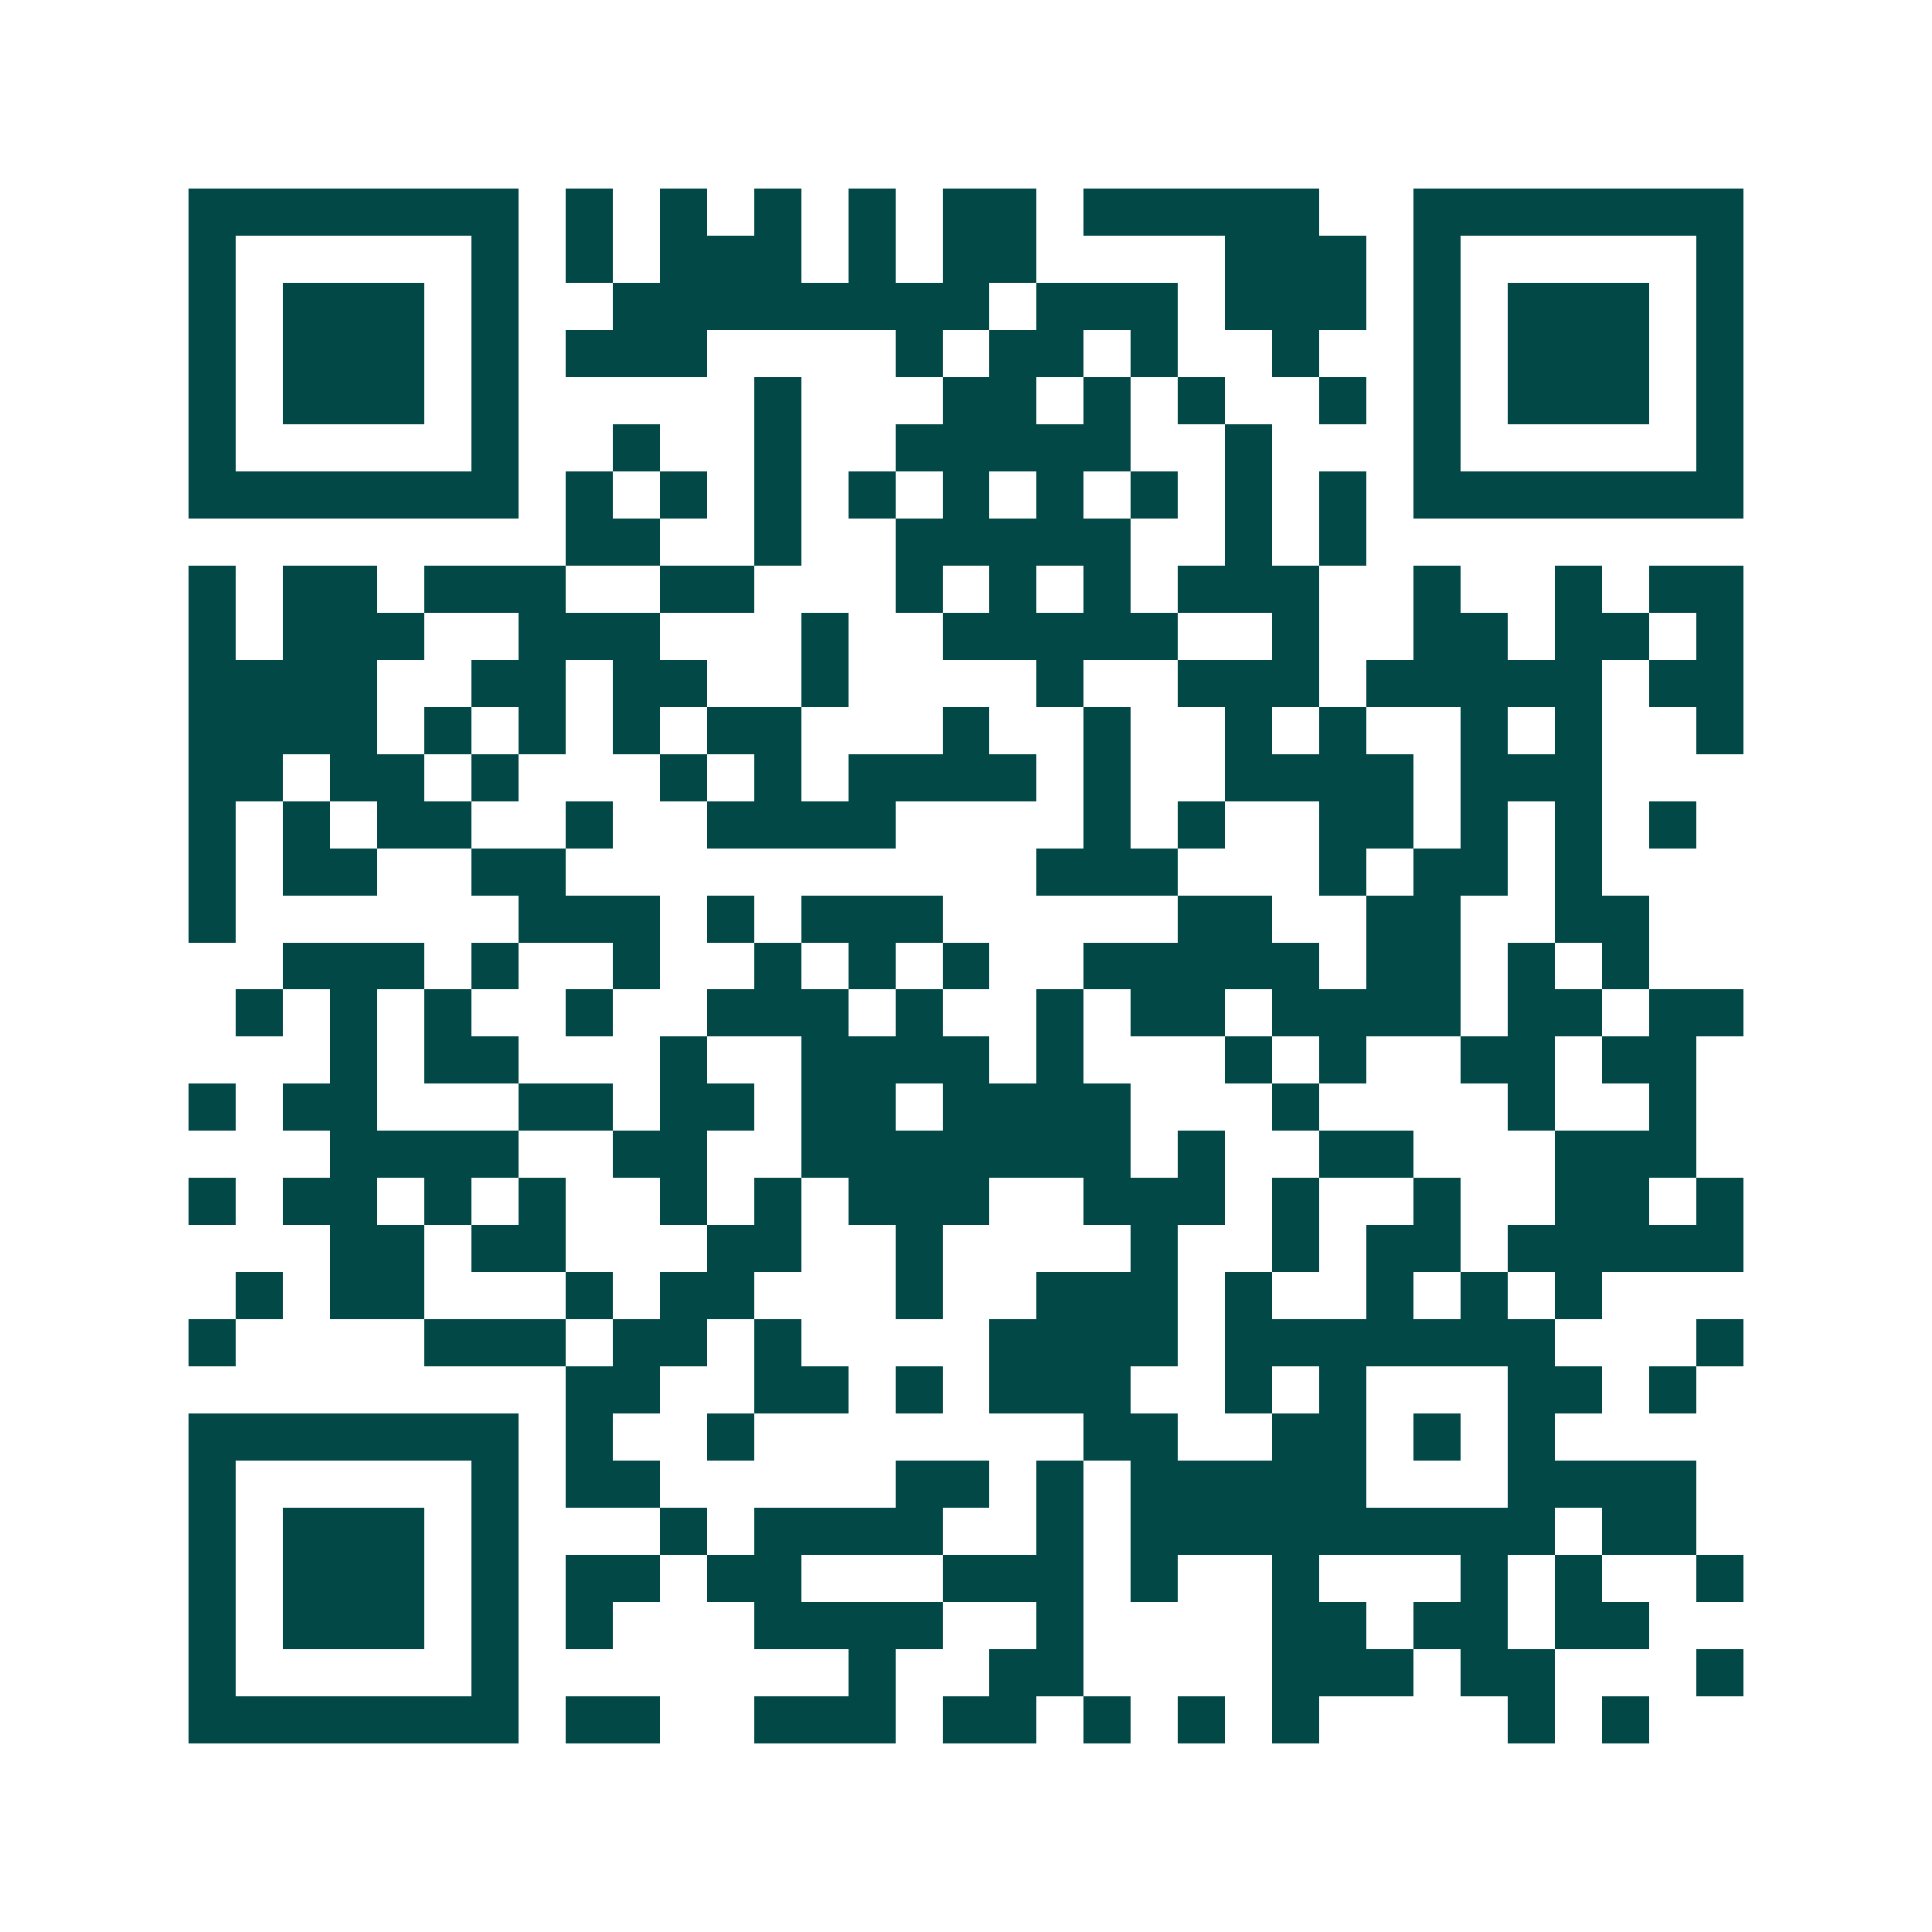 <svg xmlns="http://www.w3.org/2000/svg" width="200" height="200" viewBox="0 0 41 41" shape-rendering="crispEdges"><path fill="#ffffff" d="M0 0h41v41H0z"/><path stroke="#014847" d="M4 4.5h7m1 0h1m1 0h1m1 0h1m1 0h1m1 0h2m1 0h5m2 0h7M4 5.5h1m5 0h1m1 0h1m1 0h3m1 0h1m1 0h2m4 0h3m1 0h1m5 0h1M4 6.5h1m1 0h3m1 0h1m2 0h8m1 0h3m1 0h3m1 0h1m1 0h3m1 0h1M4 7.5h1m1 0h3m1 0h1m1 0h3m4 0h1m1 0h2m1 0h1m2 0h1m2 0h1m1 0h3m1 0h1M4 8.5h1m1 0h3m1 0h1m5 0h1m3 0h2m1 0h1m1 0h1m2 0h1m1 0h1m1 0h3m1 0h1M4 9.5h1m5 0h1m2 0h1m2 0h1m2 0h5m2 0h1m3 0h1m5 0h1M4 10.5h7m1 0h1m1 0h1m1 0h1m1 0h1m1 0h1m1 0h1m1 0h1m1 0h1m1 0h1m1 0h7M12 11.5h2m2 0h1m2 0h5m2 0h1m1 0h1M4 12.5h1m1 0h2m1 0h3m2 0h2m3 0h1m1 0h1m1 0h1m1 0h3m2 0h1m2 0h1m1 0h2M4 13.5h1m1 0h3m2 0h3m3 0h1m2 0h5m2 0h1m2 0h2m1 0h2m1 0h1M4 14.5h4m2 0h2m1 0h2m2 0h1m4 0h1m2 0h3m1 0h5m1 0h2M4 15.5h4m1 0h1m1 0h1m1 0h1m1 0h2m3 0h1m2 0h1m2 0h1m1 0h1m2 0h1m1 0h1m2 0h1M4 16.5h2m1 0h2m1 0h1m3 0h1m1 0h1m1 0h4m1 0h1m2 0h4m1 0h3M4 17.5h1m1 0h1m1 0h2m2 0h1m2 0h4m4 0h1m1 0h1m2 0h2m1 0h1m1 0h1m1 0h1M4 18.5h1m1 0h2m2 0h2m10 0h3m3 0h1m1 0h2m1 0h1M4 19.5h1m6 0h3m1 0h1m1 0h3m5 0h2m2 0h2m2 0h2M6 20.5h3m1 0h1m2 0h1m2 0h1m1 0h1m1 0h1m2 0h5m1 0h2m1 0h1m1 0h1M5 21.5h1m1 0h1m1 0h1m2 0h1m2 0h3m1 0h1m2 0h1m1 0h2m1 0h4m1 0h2m1 0h2M7 22.5h1m1 0h2m3 0h1m2 0h4m1 0h1m3 0h1m1 0h1m2 0h2m1 0h2M4 23.5h1m1 0h2m3 0h2m1 0h2m1 0h2m1 0h4m3 0h1m4 0h1m2 0h1M7 24.5h4m2 0h2m2 0h7m1 0h1m2 0h2m3 0h3M4 25.5h1m1 0h2m1 0h1m1 0h1m2 0h1m1 0h1m1 0h3m2 0h3m1 0h1m2 0h1m2 0h2m1 0h1M7 26.5h2m1 0h2m3 0h2m2 0h1m4 0h1m2 0h1m1 0h2m1 0h5M5 27.5h1m1 0h2m3 0h1m1 0h2m3 0h1m2 0h3m1 0h1m2 0h1m1 0h1m1 0h1M4 28.5h1m4 0h3m1 0h2m1 0h1m4 0h4m1 0h7m3 0h1M12 29.5h2m2 0h2m1 0h1m1 0h3m2 0h1m1 0h1m3 0h2m1 0h1M4 30.5h7m1 0h1m2 0h1m7 0h2m2 0h2m1 0h1m1 0h1M4 31.5h1m5 0h1m1 0h2m5 0h2m1 0h1m1 0h5m3 0h4M4 32.5h1m1 0h3m1 0h1m3 0h1m1 0h4m2 0h1m1 0h9m1 0h2M4 33.5h1m1 0h3m1 0h1m1 0h2m1 0h2m3 0h3m1 0h1m2 0h1m3 0h1m1 0h1m2 0h1M4 34.5h1m1 0h3m1 0h1m1 0h1m3 0h4m2 0h1m4 0h2m1 0h2m1 0h2M4 35.5h1m5 0h1m7 0h1m2 0h2m4 0h3m1 0h2m3 0h1M4 36.5h7m1 0h2m2 0h3m1 0h2m1 0h1m1 0h1m1 0h1m4 0h1m1 0h1"/></svg>
